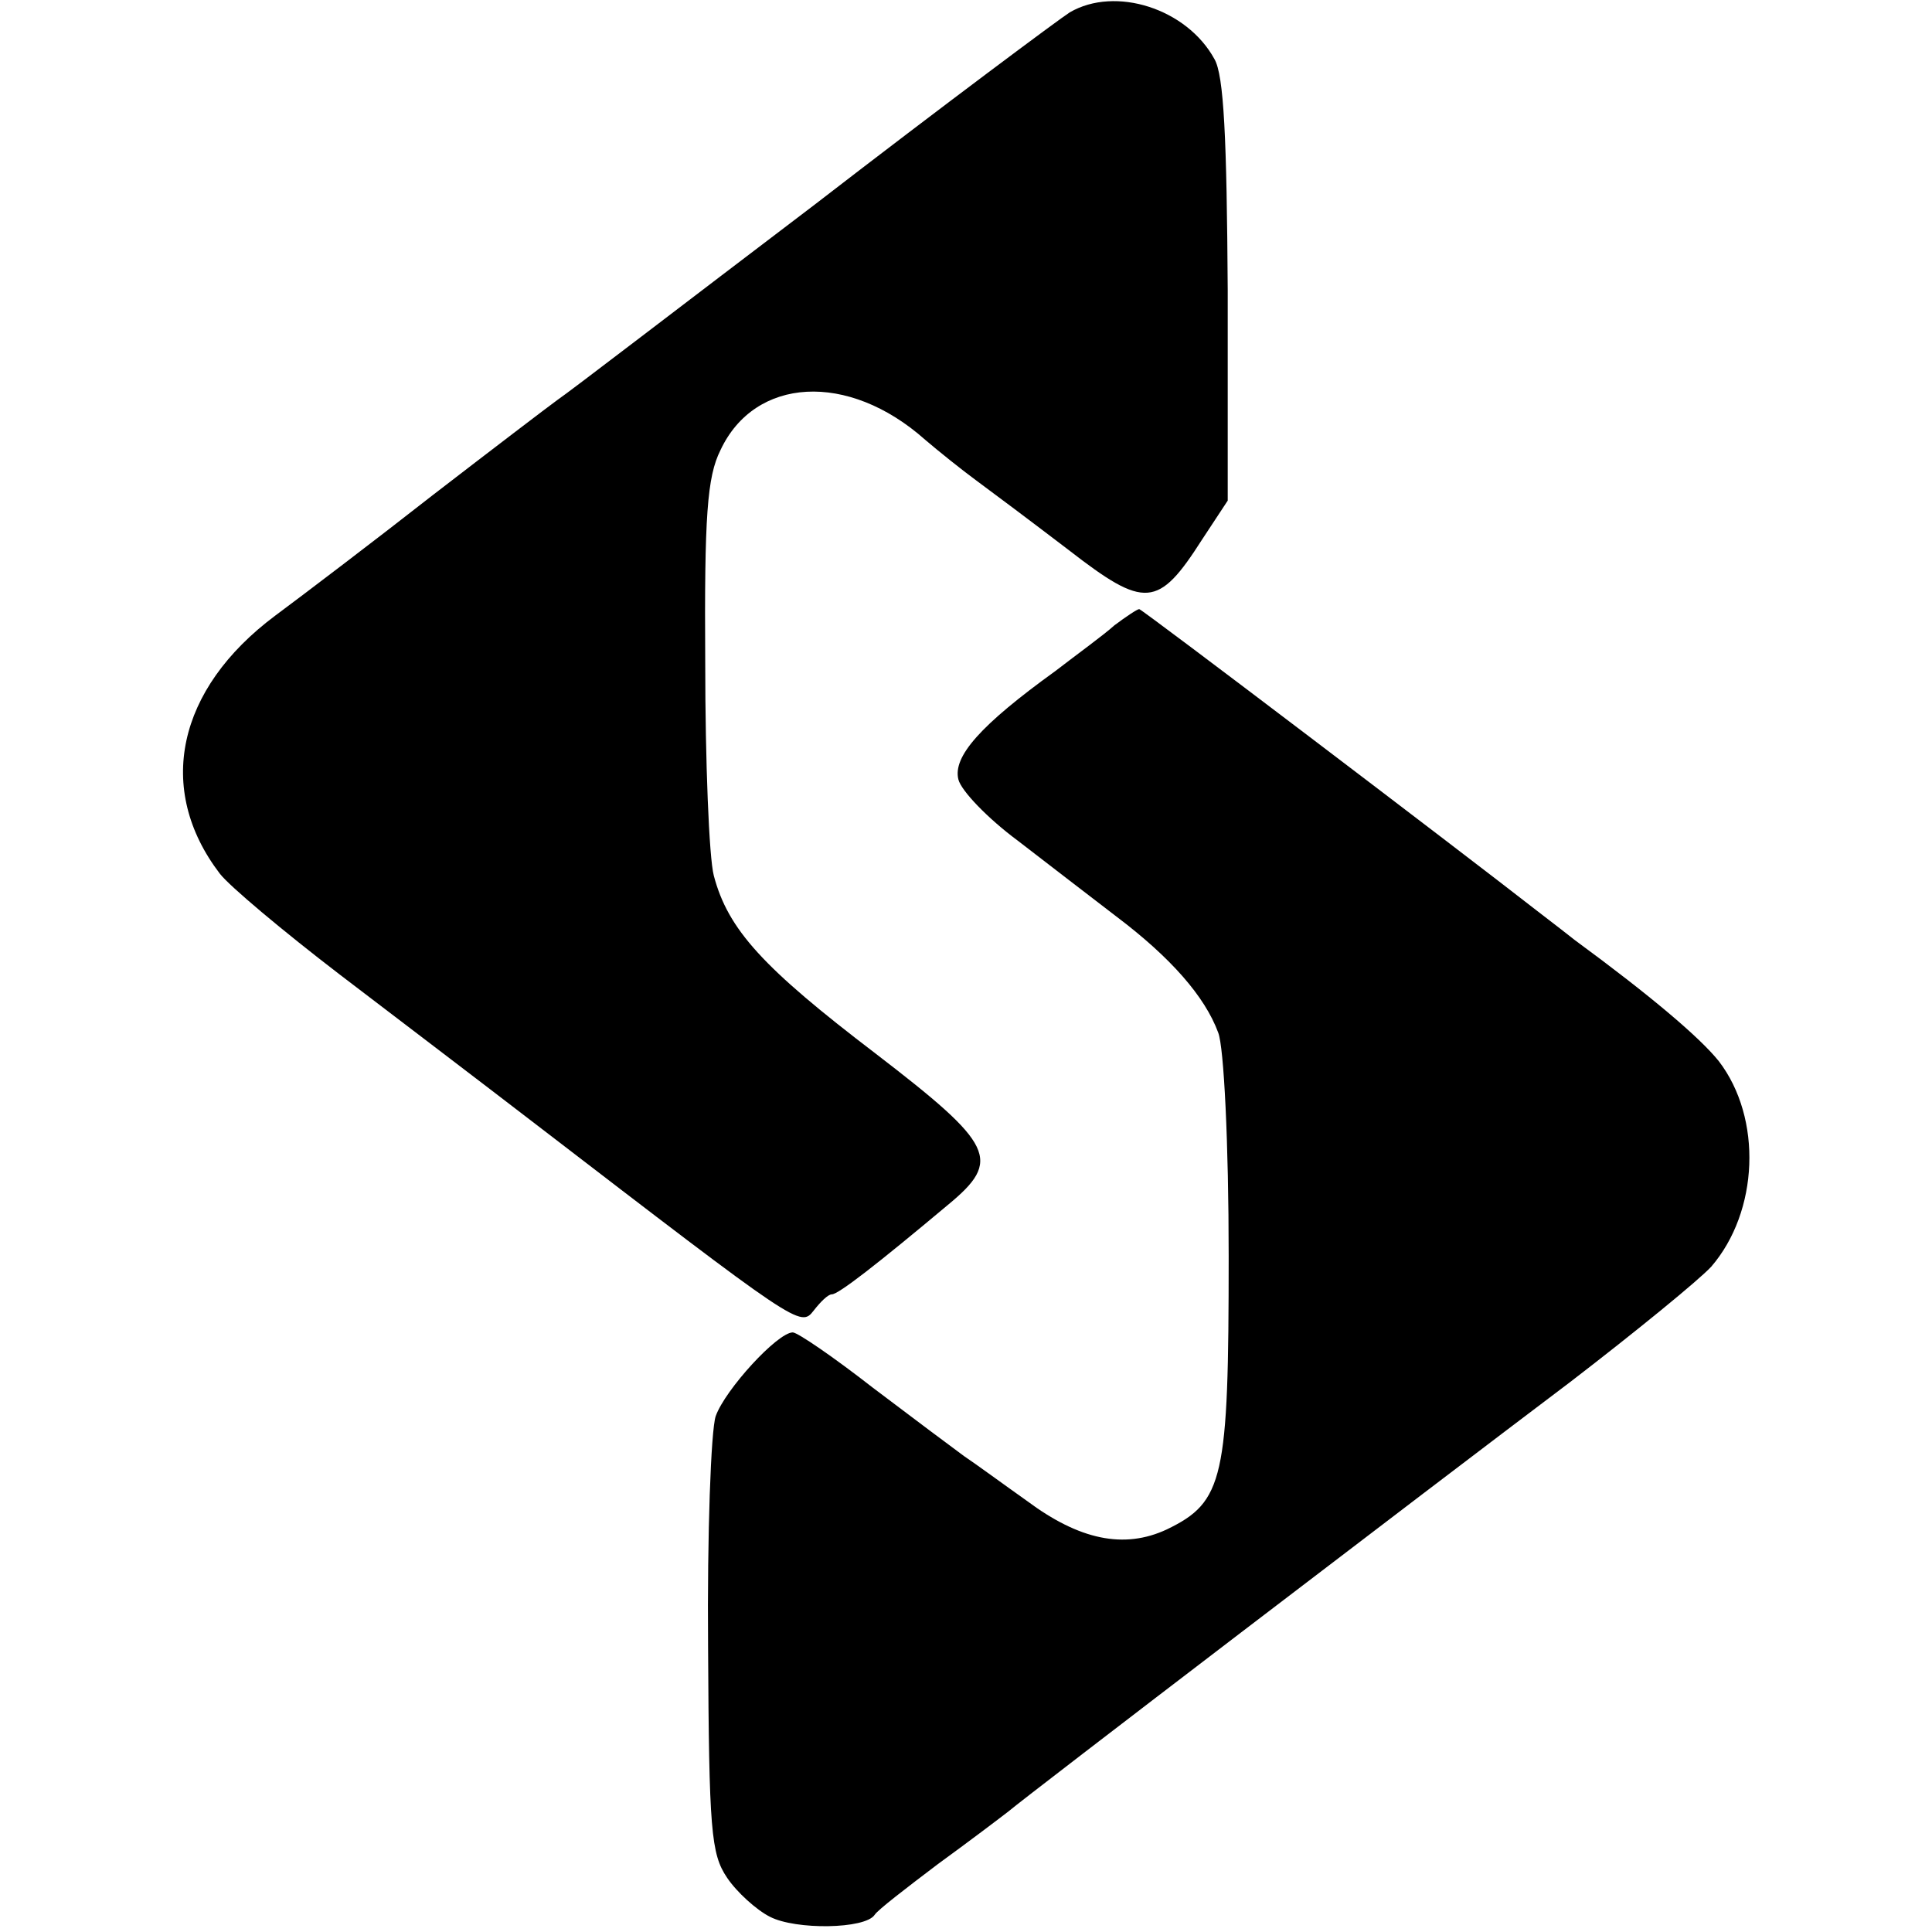 <?xml version="1.0" standalone="no"?>
<!DOCTYPE svg PUBLIC "-//W3C//DTD SVG 20010904//EN"
 "http://www.w3.org/TR/2001/REC-SVG-20010904/DTD/svg10.dtd">
<svg version="1.0" xmlns="http://www.w3.org/2000/svg"
 width="203pt" height="203pt" viewBox="0 0 203 203"
 preserveAspectRatio="xMidYMid meet">
<g transform="translate(0,203) scale(0.1,-0.1)"
fill="#000000" stroke="none">
<path d="M1124 2017 c-11 -7 -132 -97 -268 -202 -137 -104 -258 -197 -270
-205 -11 -8 -70 -53 -131 -100 -60 -47 -135 -104 -166 -127 -103 -77 -126
-182 -58 -271 10 -13 66 -60 126 -106 59 -45 151 -115 203 -155 280 -215 281
-216 295 -198 7 9 15 17 19 17 7 0 48 32 122 94 57 47 49 63 -76 159 -118 90
-155 130 -170 187 -5 19 -9 120 -9 224 -1 154 2 195 16 223 36 77 134 83 215
11 14 -12 39 -32 54 -43 15 -11 59 -44 97 -73 80 -62 94 -61 140 11 l27 41 0
221 c-1 160 -4 226 -14 243 -29 53 -104 77 -152 49z"/>
<path d="M1171 1373 c-11 -10 -40 -31 -62 -48 -79 -57 -108 -90 -102 -114 3
-12 31 -41 62 -64 31 -24 78 -60 104 -80 57 -43 93 -84 107 -122 6 -15 11
-116 11 -235 0 -234 -5 -258 -65 -287 -45 -21 -92 -11 -147 30 -24 17 -54 39
-66 47 -11 8 -55 41 -96 72 -41 32 -79 58 -84 58 -16 0 -71 -60 -81 -88 -5
-15 -9 -124 -8 -242 1 -193 3 -218 20 -243 10 -15 31 -34 45 -41 27 -14 100
-13 110 2 3 5 33 28 66 53 33 24 66 49 75 56 20 17 435 334 590 451 69 53 135
107 148 121 50 58 54 156 8 216 -20 25 -72 69 -151 127 -5 4 -23 18 -40 31
-82 64 -415 317 -418 317 -2 0 -14 -8 -26 -17z"/>
</g>
</svg>
